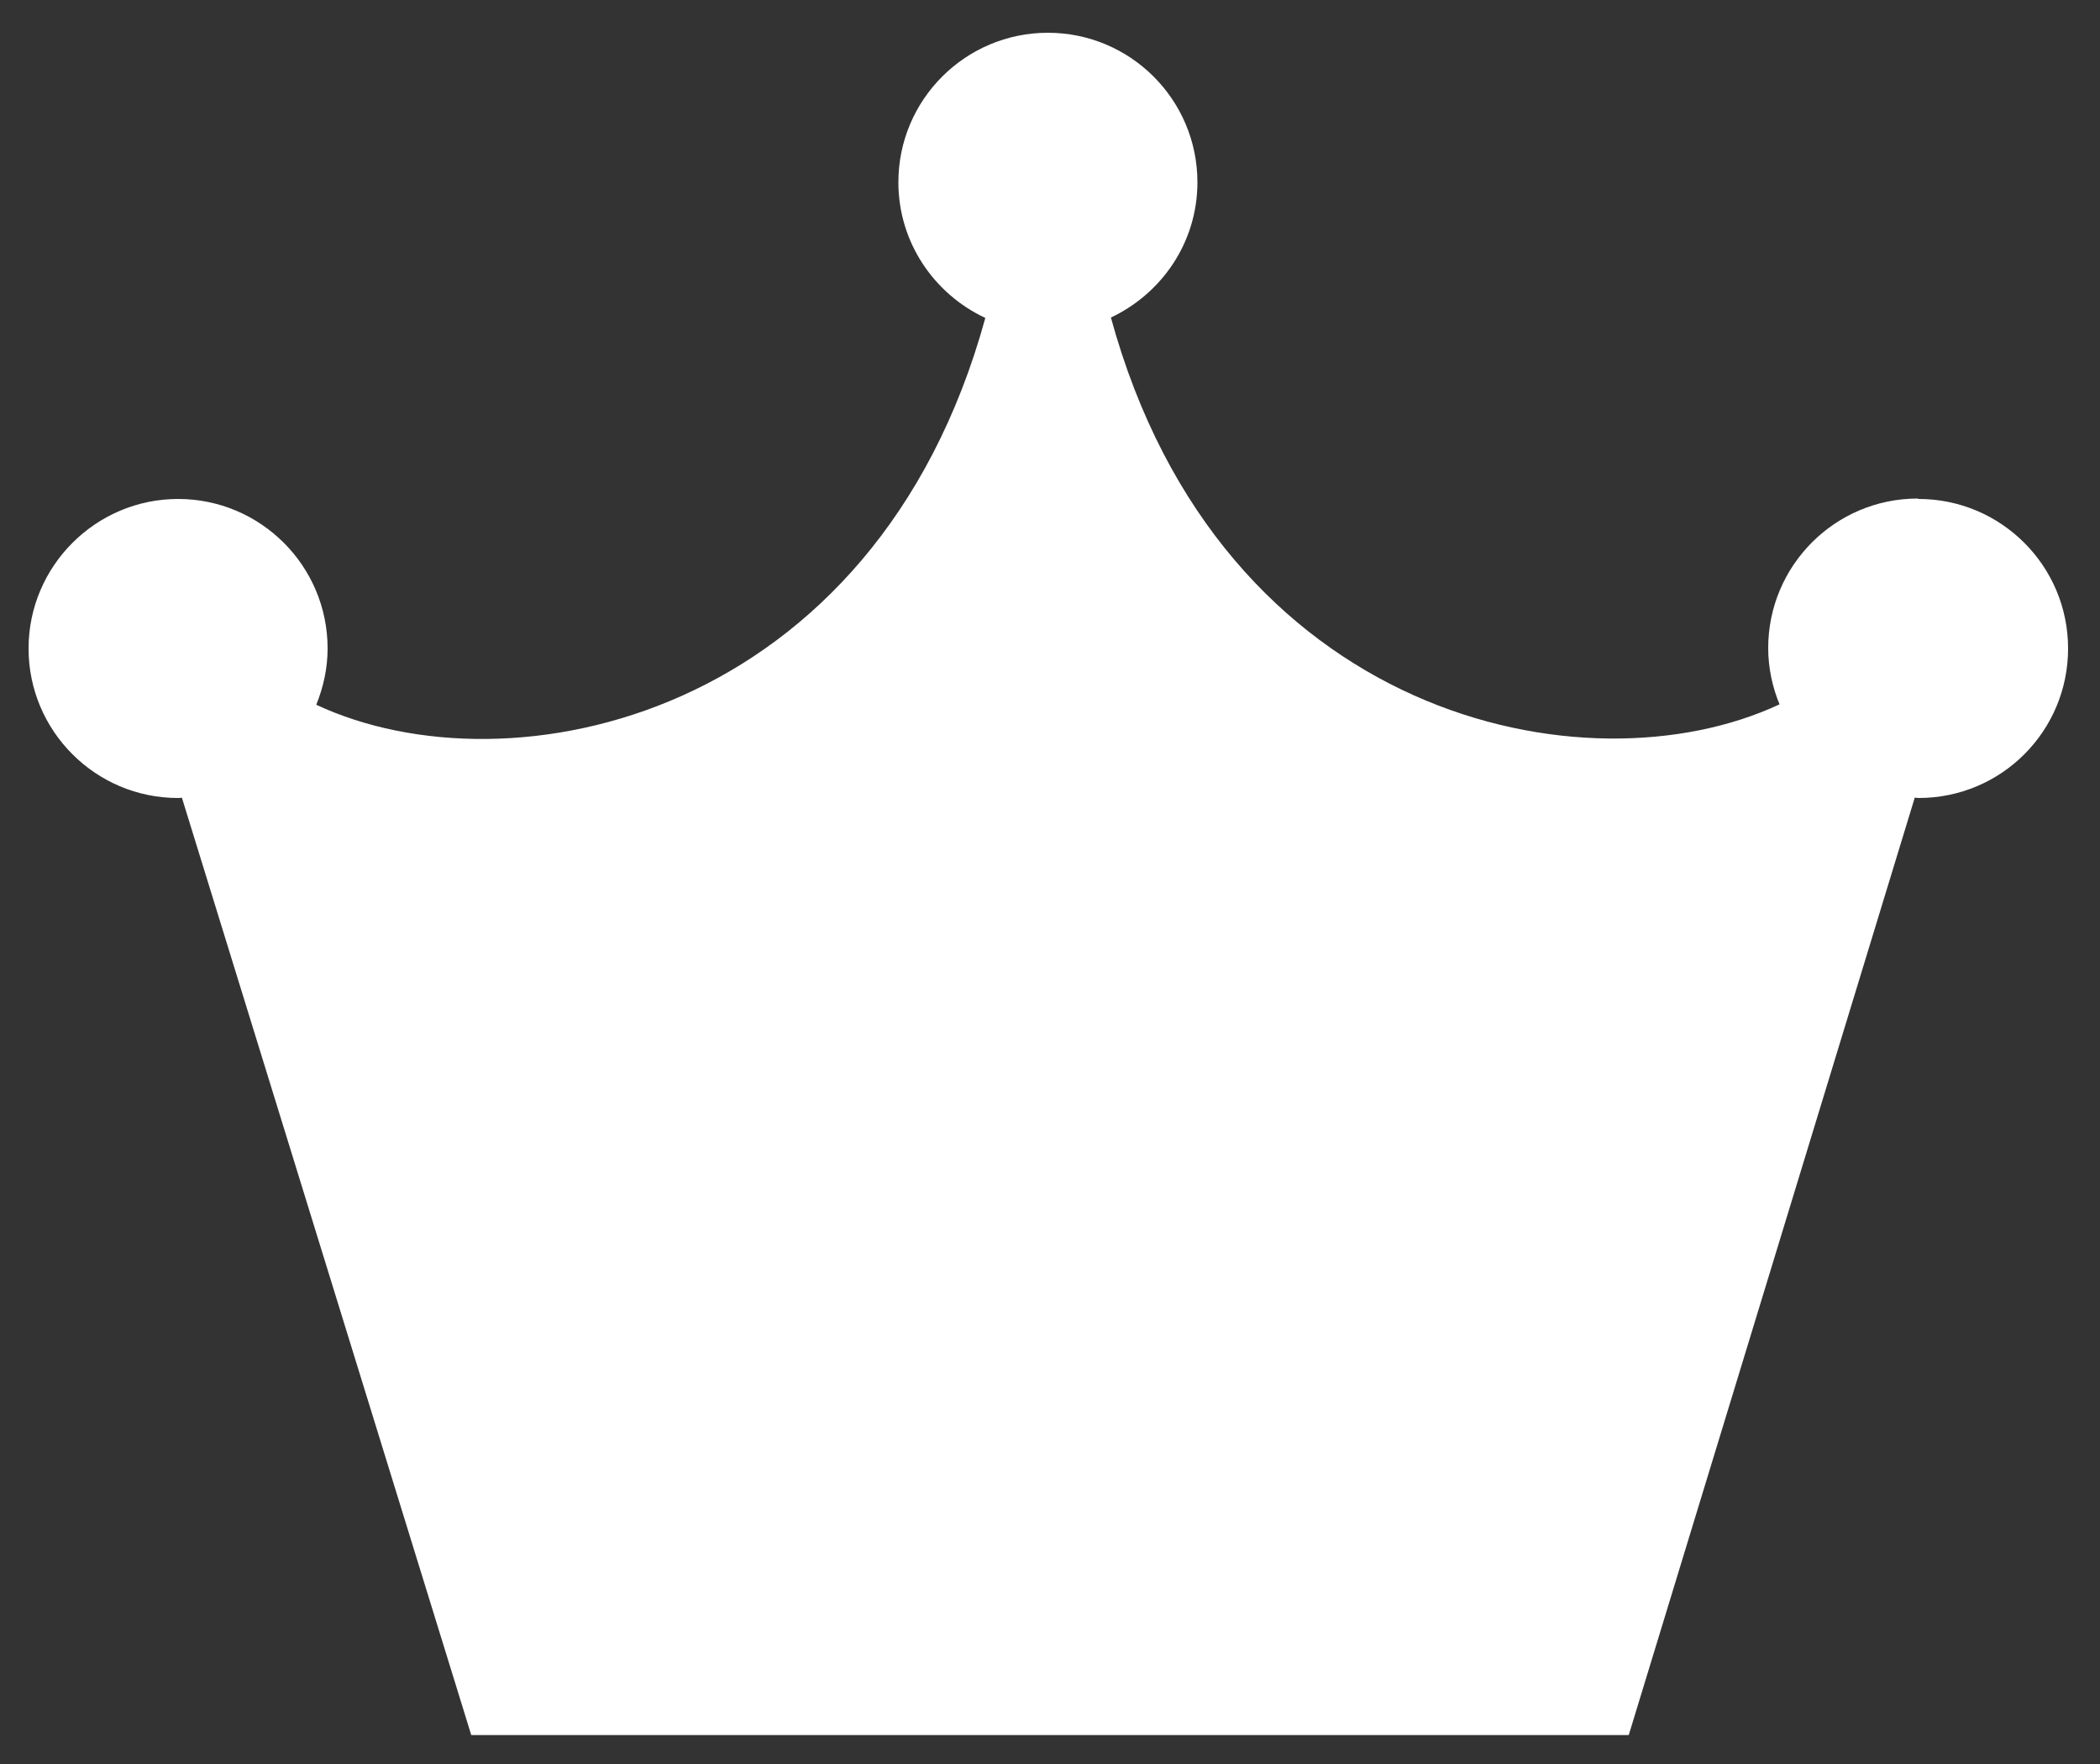
<svg id="Layer_1" xmlns="http://www.w3.org/2000/svg" viewBox="0 0 50 42">
  <rect x="0" y="0" width="50" height="42" fill="#333333" stroke="none"/>
  <defs>
    <style>
      .cls-1 {
        fill: #fff;
      }
    </style>
  </defs>
  <path class="cls-1" d="M45.66,11.87c-1.97,0-3.56,1.6-3.56,3.56,0,.47.1.93.27,1.34-4.62,2.16-13.31.33-15.92-9.21,1.21-.57,2.06-1.79,2.06-3.22,0-1.97-1.6-3.56-3.56-3.56s-3.56,1.59-3.56,3.56c0,1.43.85,2.66,2.07,3.23-2.62,9.54-11.31,11.37-15.93,9.21.17-.42.27-.87.27-1.34,0-1.97-1.6-3.56-3.56-3.56s-3.56,1.6-3.56,3.56,1.59,3.56,3.56,3.56c.03,0,.06,0,.09-.01l6.89,22.32h27.56l6.81-22.32s.06.01.09.01c1.97,0,3.56-1.59,3.56-3.56s-1.6-3.56-3.56-3.56h0Z"></path>
</svg>